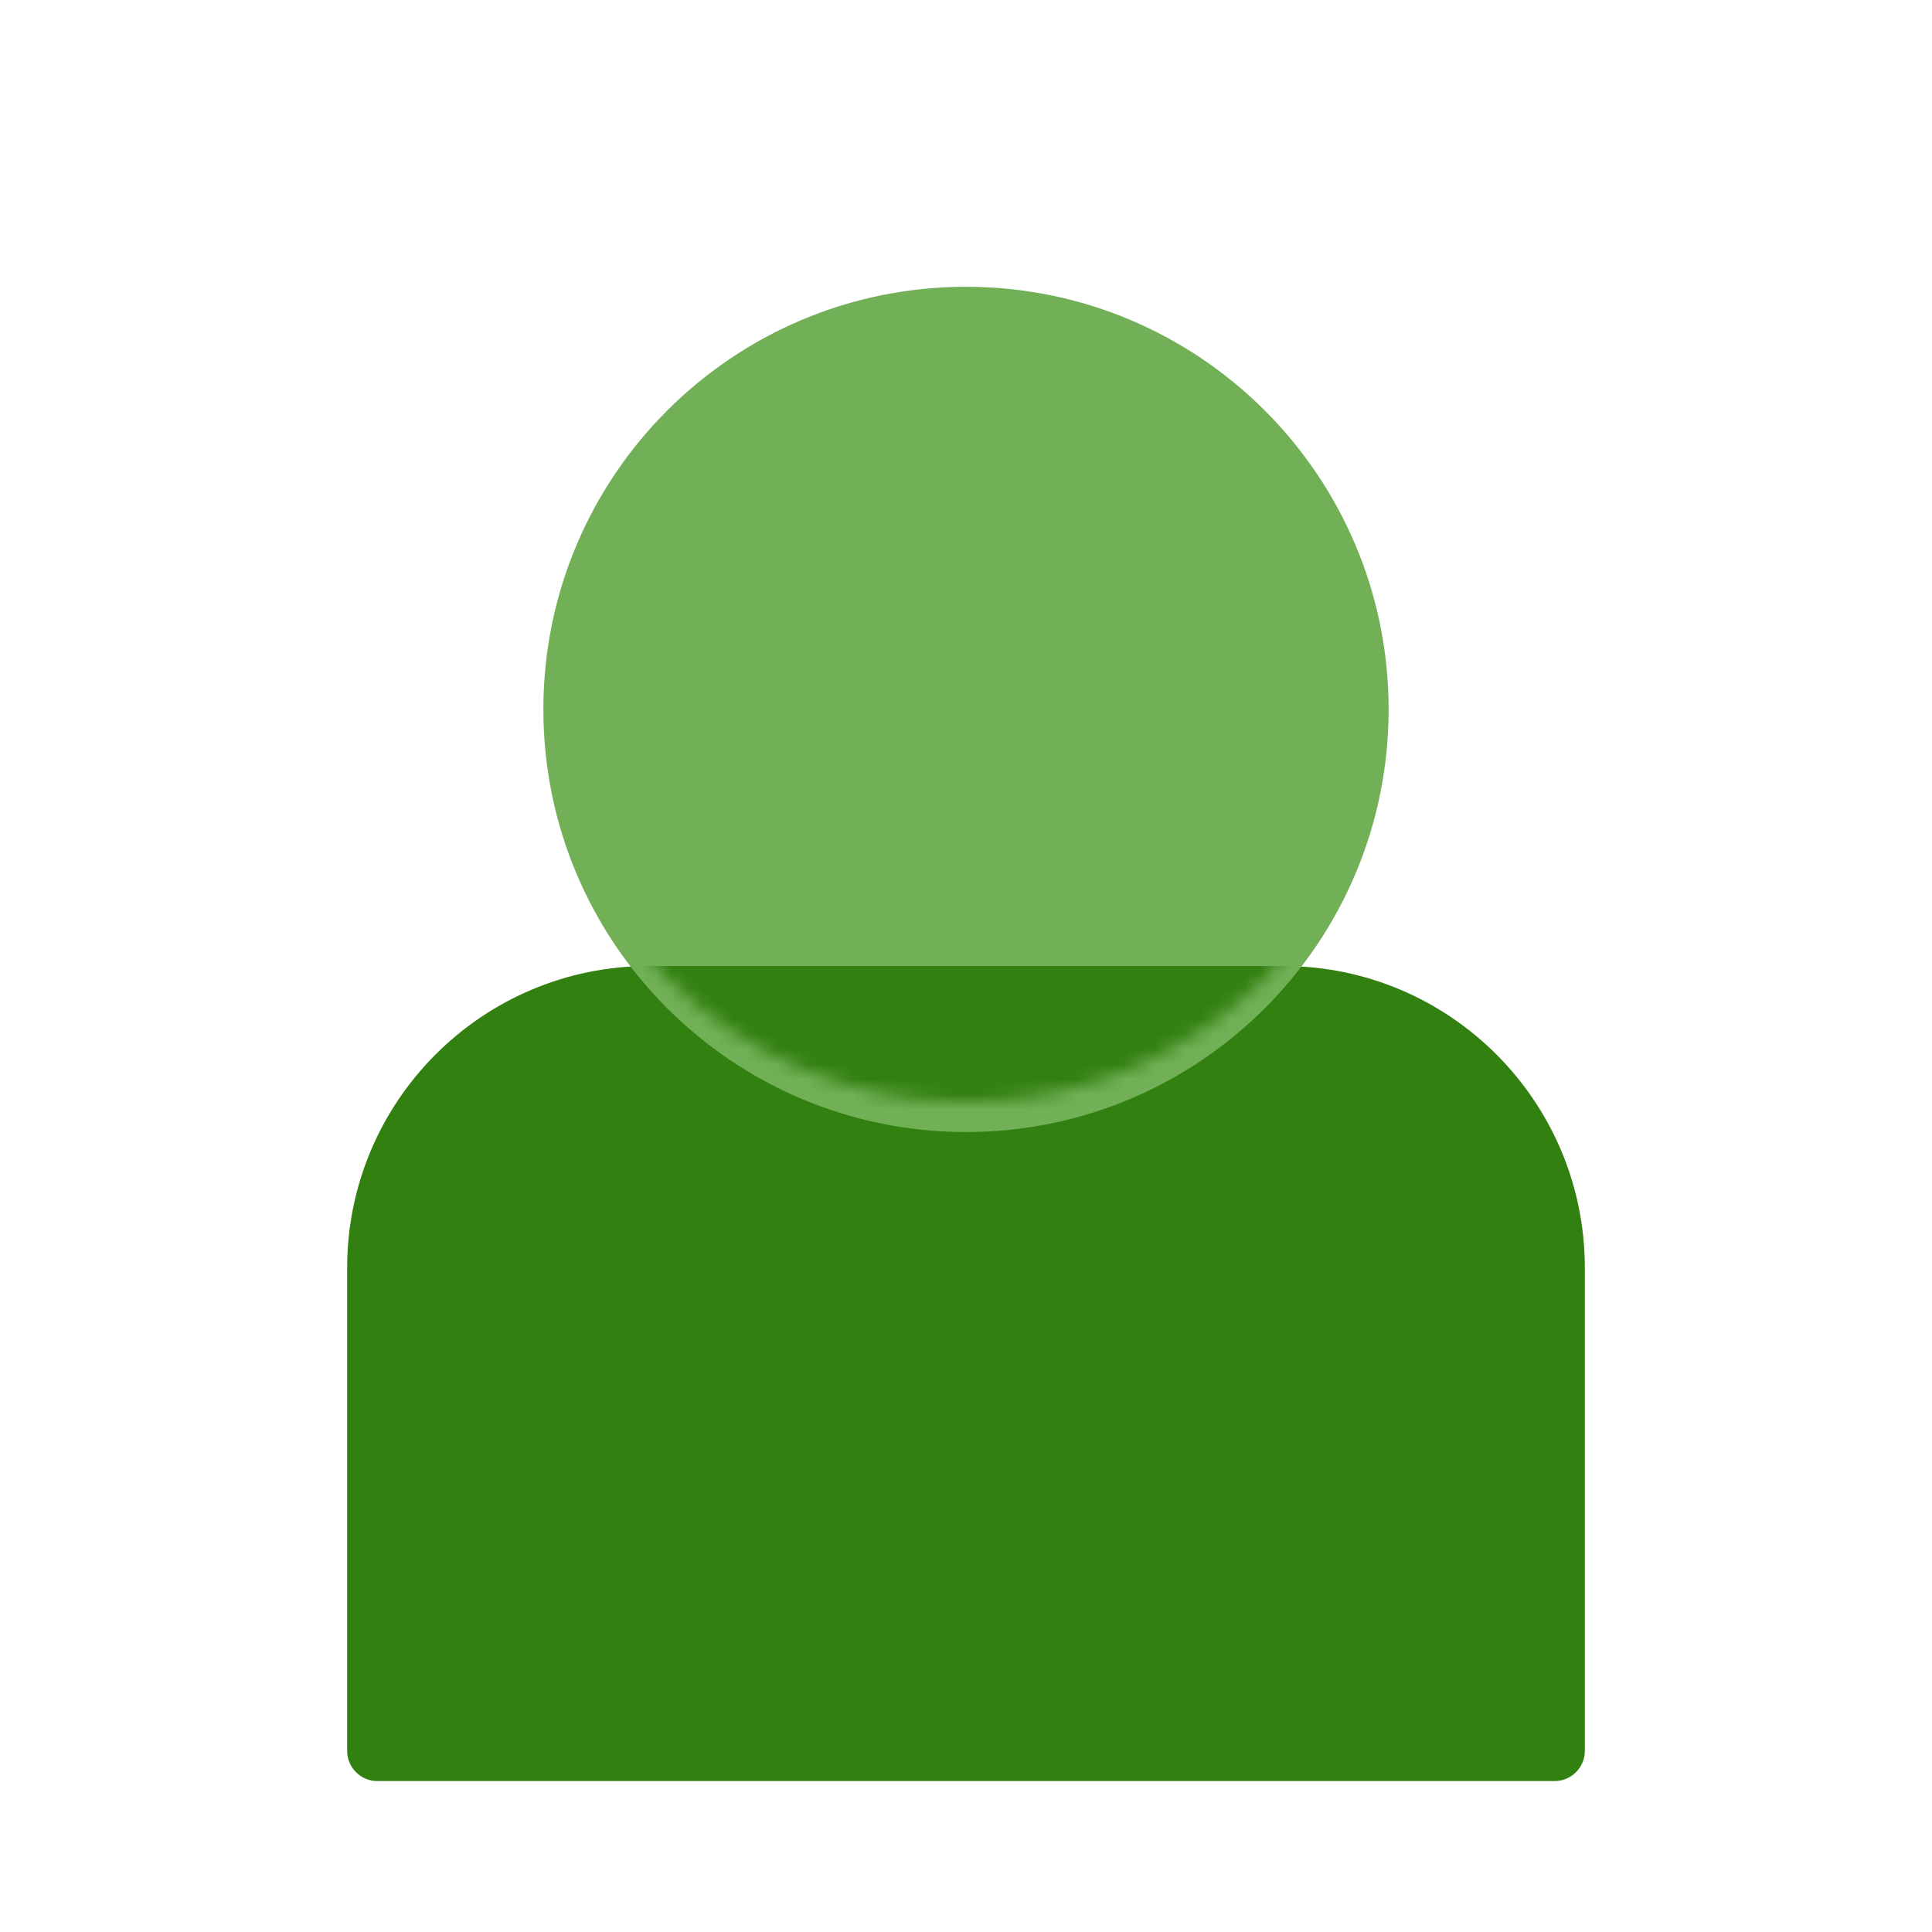 <svg width="128" height="128" viewBox="0 0 128 128" fill="none" xmlns="http://www.w3.org/2000/svg">
<path d="M42.998 64H85.002C96.041 64 105 72.96 105 84V116C105 117.1 104.1 118 103 118H25C23.9 118 23 117.1 23 116V84C23 72.96 31.959 64 42.998 64Z" fill="#328010"/>
<g filter="url(#filter0_d_7380_1570)">
<path d="M64 73C79.464 73 92 60.464 92 45C92 29.536 79.464 17 64 17C48.536 17 36 29.536 36 45C36 60.464 48.536 73 64 73Z" fill="#72B058"/>
</g>
<mask id="mask0_7380_1570" style="mask-type:alpha" maskUnits="userSpaceOnUse" x="36" y="17" width="56" height="56">
<path d="M64 73C79.464 73 92 60.464 92 45C92 29.536 79.464 17 64 17C48.536 17 36 29.536 36 45C36 60.464 48.536 73 64 73Z" fill="#328010"/>
</mask>
<g mask="url(#mask0_7380_1570)">
<g filter="url(#filter1_f_7380_1570)">
<path d="M42.998 64H85.002C96.041 64 105 72.96 105 84V116C105 117.1 104.1 118 103 118H25C23.9 118 23 117.1 23 116V84C23 72.96 31.959 64 42.998 64Z" fill="#328010"/>
</g>
</g>
<defs>
<filter id="filter0_d_7380_1570" x="34" y="17" width="60" height="60" filterUnits="userSpaceOnUse" color-interpolation-filters="sRGB">
<feFlood flood-opacity="0" result="BackgroundImageFix"/>
<feColorMatrix in="SourceAlpha" type="matrix" values="0 0 0 0 0 0 0 0 0 0 0 0 0 0 0 0 0 0 127 0" result="hardAlpha"/>
<feOffset dy="2"/>
<feGaussianBlur stdDeviation="1"/>
<feColorMatrix type="matrix" values="0 0 0 0 0.022 0 0 0 0 0.228 0 0 0 0 0.063 0 0 0 0.4 0"/>
<feBlend mode="normal" in2="BackgroundImageFix" result="effect1_dropShadow_7380_1570"/>
<feBlend mode="normal" in="SourceGraphic" in2="effect1_dropShadow_7380_1570" result="shape"/>
</filter>
<filter id="filter1_f_7380_1570" x="21" y="62" width="86" height="58" filterUnits="userSpaceOnUse" color-interpolation-filters="sRGB">
<feFlood flood-opacity="0" result="BackgroundImageFix"/>
<feBlend mode="normal" in="SourceGraphic" in2="BackgroundImageFix" result="shape"/>
<feGaussianBlur stdDeviation="1" result="effect1_foregroundBlur_7380_1570"/>
</filter>
</defs>
</svg>
